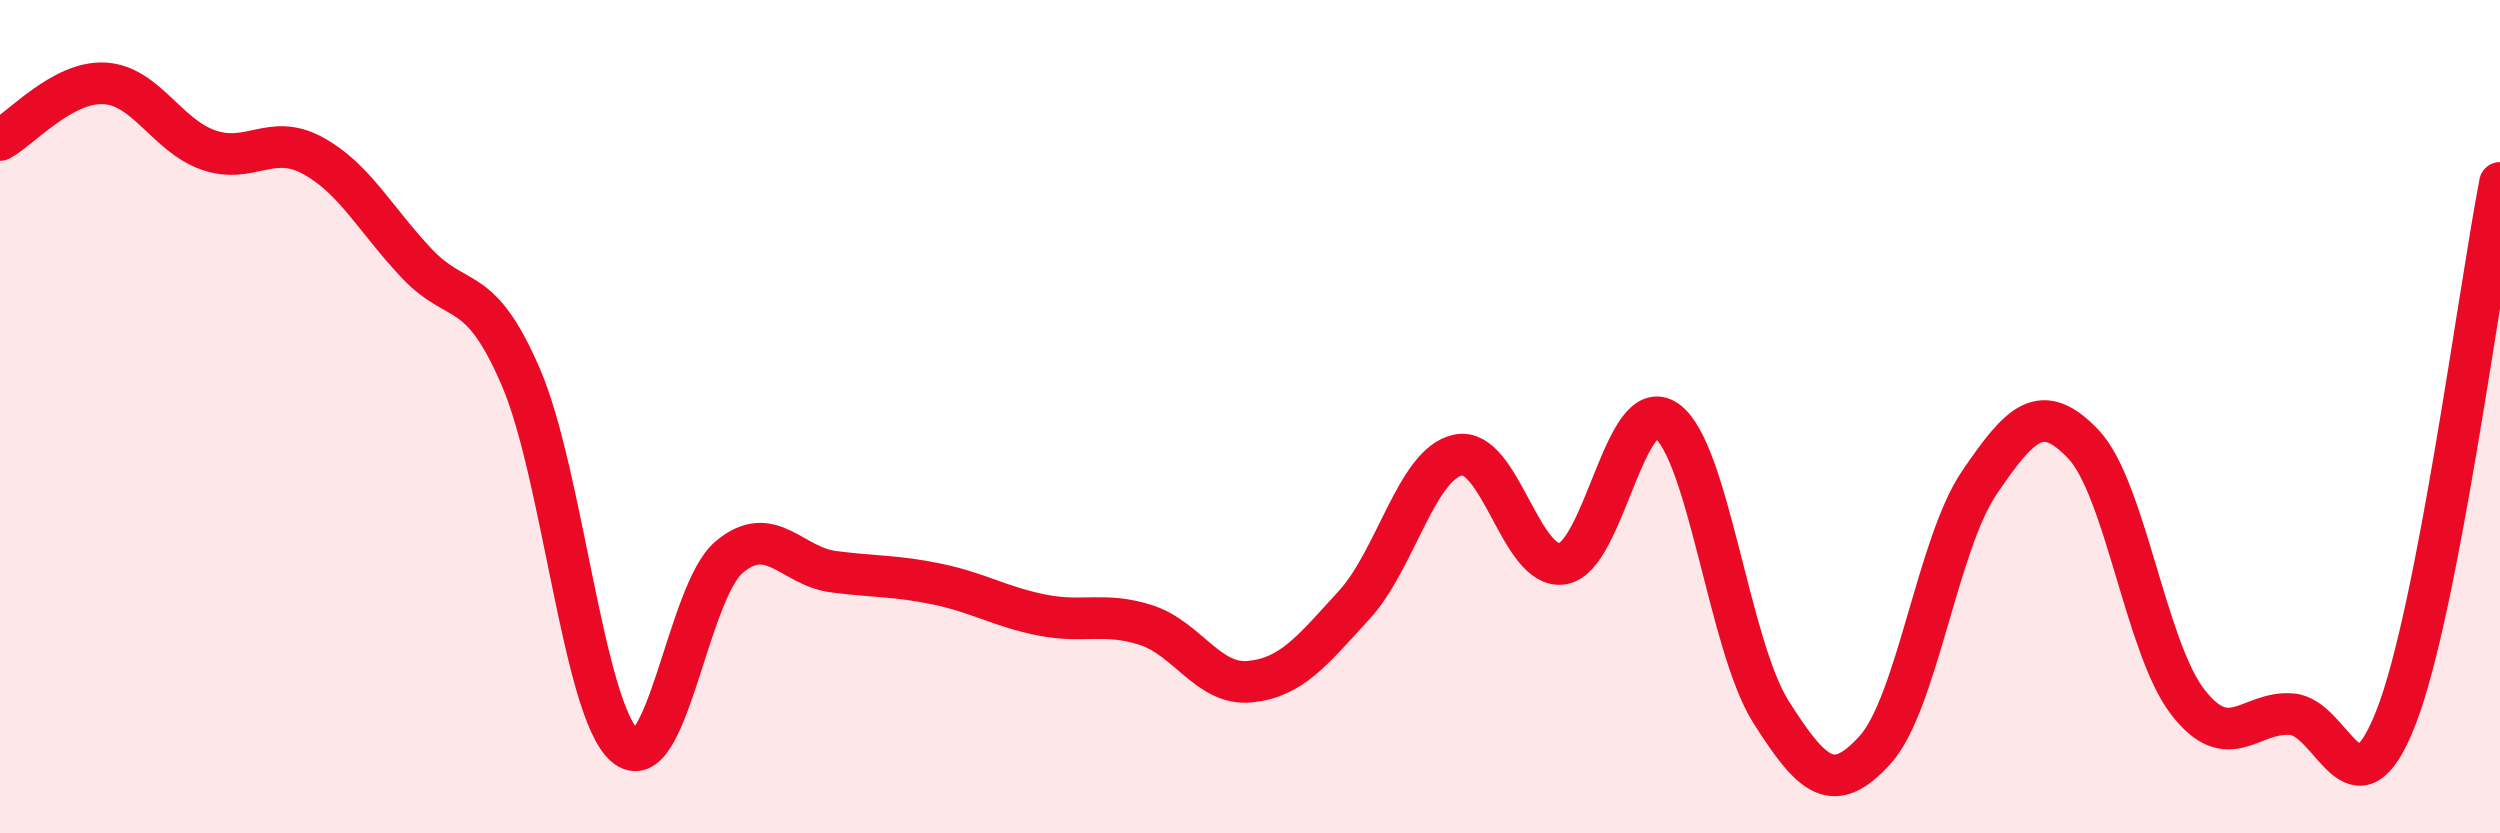 
    <svg width="60" height="20" viewBox="0 0 60 20" xmlns="http://www.w3.org/2000/svg">
      <path
        d="M 0,3.36 C 0.5,3.09 1.5,1.95 2.5,2 C 3.5,2.05 4,3.25 5,3.6 C 6,3.95 6.5,3.19 7.5,3.73 C 8.5,4.27 9,5.26 10,6.32 C 11,7.38 11.5,6.73 12.5,9.05 C 13.5,11.37 14,17.04 15,17.9 C 16,18.76 16.5,14.21 17.5,13.37 C 18.5,12.53 19,13.59 20,13.72 C 21,13.85 21.5,13.81 22.5,14.02 C 23.5,14.23 24,14.56 25,14.76 C 26,14.96 26.5,14.68 27.5,15 C 28.5,15.32 29,16.46 30,16.36 C 31,16.26 31.5,15.61 32.5,14.52 C 33.5,13.43 34,11.12 35,10.92 C 36,10.72 36.5,13.69 37.5,13.53 C 38.5,13.37 39,9.39 40,10.1 C 41,10.81 41.5,15.5 42.5,17.08 C 43.5,18.66 44,19.1 45,18 C 46,16.9 46.5,13.06 47.5,11.59 C 48.5,10.12 49,9.61 50,10.66 C 51,11.71 51.5,15.54 52.5,16.84 C 53.5,18.14 54,17.06 55,17.14 C 56,17.22 56.5,19.78 57.5,17.23 C 58.5,14.68 59.5,6.96 60,4.39L60 20L0 20Z"
        fill="#EB0A25"
        opacity="0.1"
        stroke-linecap="round"
        stroke-linejoin="round"
      />
      <path
        d="M 0,3.36 C 0.5,3.09 1.5,1.95 2.5,2 C 3.5,2.05 4,3.25 5,3.6 C 6,3.95 6.5,3.19 7.5,3.73 C 8.5,4.27 9,5.26 10,6.32 C 11,7.38 11.5,6.73 12.5,9.05 C 13.5,11.37 14,17.04 15,17.9 C 16,18.76 16.5,14.21 17.5,13.37 C 18.5,12.53 19,13.59 20,13.72 C 21,13.85 21.5,13.81 22.5,14.02 C 23.5,14.23 24,14.56 25,14.76 C 26,14.96 26.5,14.68 27.5,15 C 28.5,15.32 29,16.46 30,16.36 C 31,16.26 31.5,15.61 32.5,14.52 C 33.5,13.43 34,11.12 35,10.92 C 36,10.72 36.5,13.69 37.5,13.53 C 38.5,13.37 39,9.39 40,10.1 C 41,10.81 41.5,15.5 42.5,17.08 C 43.5,18.66 44,19.1 45,18 C 46,16.9 46.5,13.06 47.5,11.59 C 48.5,10.12 49,9.61 50,10.66 C 51,11.71 51.5,15.54 52.5,16.84 C 53.5,18.14 54,17.06 55,17.14 C 56,17.22 56.5,19.78 57.5,17.23 C 58.5,14.68 59.5,6.96 60,4.39"
        stroke="#EB0A25"
        stroke-width="1"
        fill="none"
        stroke-linecap="round"
        stroke-linejoin="round"
      />
    </svg>
  